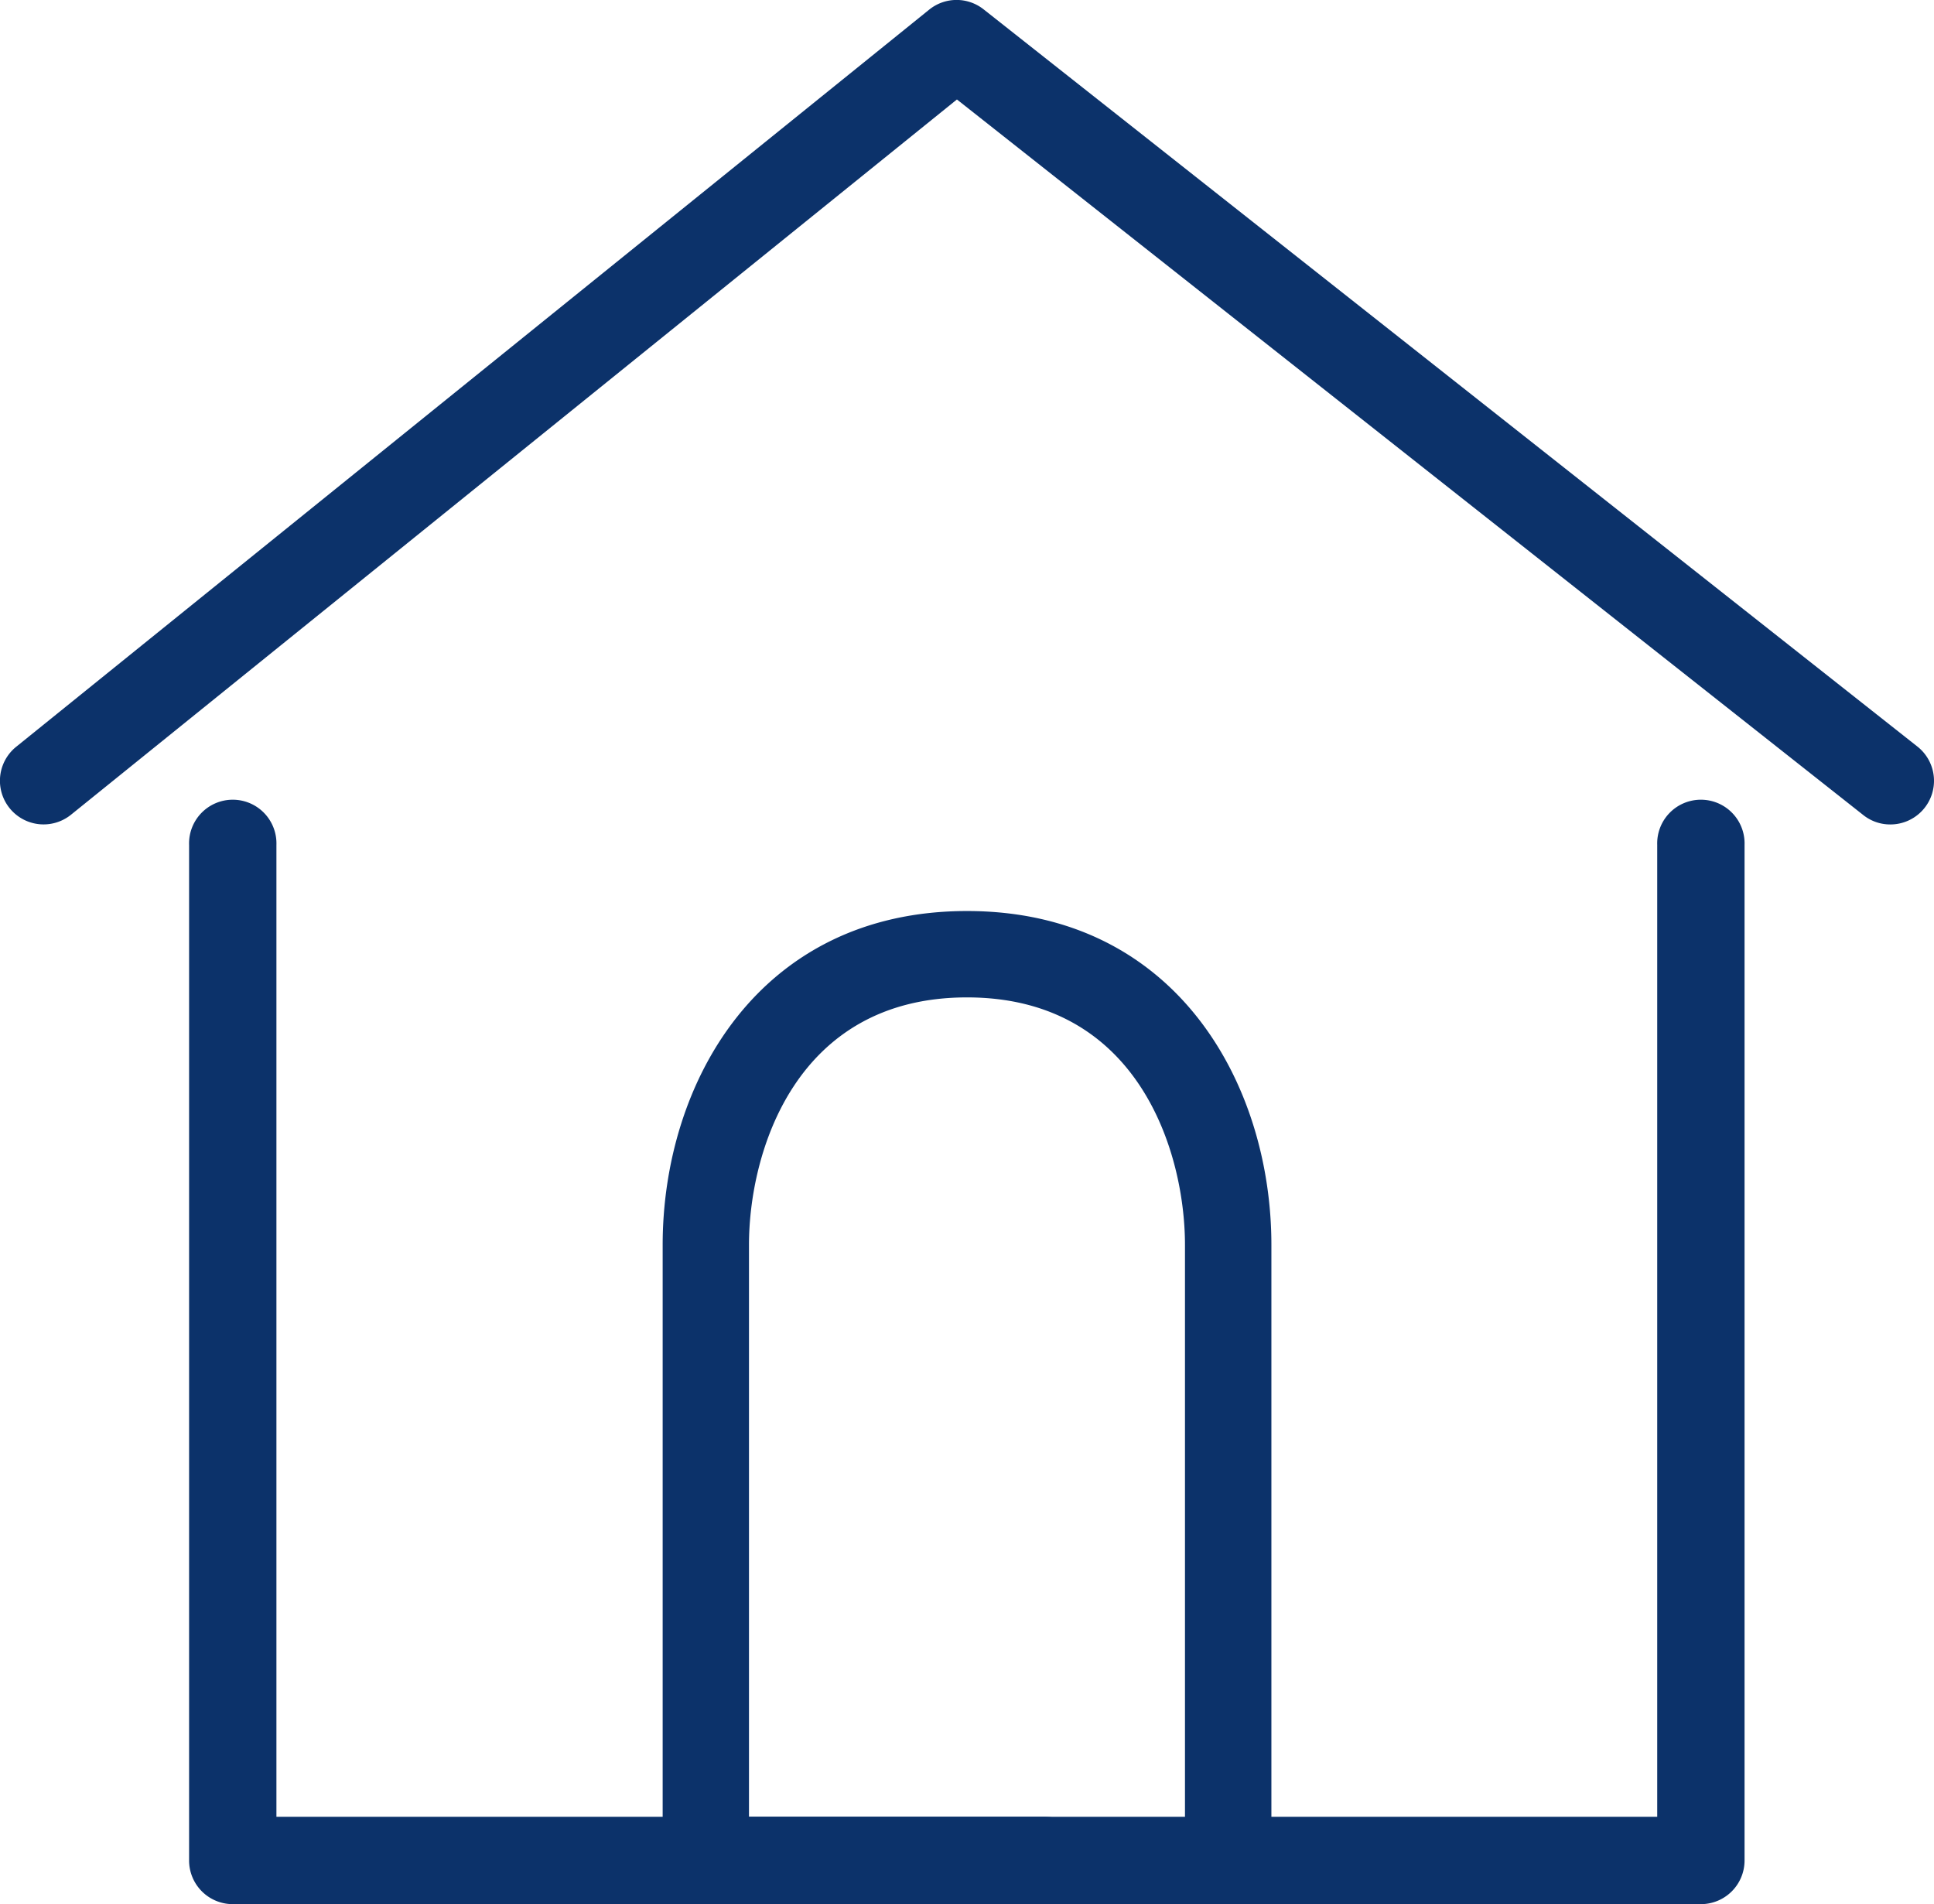 <svg xmlns="http://www.w3.org/2000/svg" width="37.935" height="37.347" viewBox="0 0 37.935 37.347">
  <g id="Group_1725" data-name="Group 1725" transform="translate(-1712.415 -574.591)">
    <path id="Path_4449" data-name="Path 4449" d="M1747.27,618.241h-28.8a.856.856,0,0,1-.857-.857V597.466a.857.857,0,1,1,1.713,0v19.062h27.084V597.466a.857.857,0,1,1,1.713,0v19.918A.856.856,0,0,1,1747.27,618.241Z" transform="translate(-1.489 -6.304)" fill="#0c326a"/>
    <path id="Path_4450" data-name="Path 4450" d="M1749.492,590.761a.847.847,0,0,1-.53-.185l-17.777-14.034-17.377,14.028a.856.856,0,0,1-1.076-1.332l17.909-14.458a.854.854,0,0,1,1.068-.005l18.314,14.457a.856.856,0,0,1-.531,1.529Z" transform="translate(0 0)" fill="#0c326a"/>
    <path id="パス_116" data-name="パス 116" d="M1741.719,619.083a.847.847,0,0,1-.847-.847h0V606.174c0-1.8-.9-4.853-4.276-4.853s-4.276,3.052-4.276,4.853v11.217h5.8a.847.847,0,1,1,0,1.694h-6.646a.847.847,0,0,1-.847-.847h0V606.176c0-3.154,1.869-6.549,5.97-6.549s5.97,3.394,5.97,6.549v12.062A.848.848,0,0,1,1741.719,619.083Z" transform="translate(-5.214 -7.168)" fill="#0c326a"/>
  </g>
</svg>
